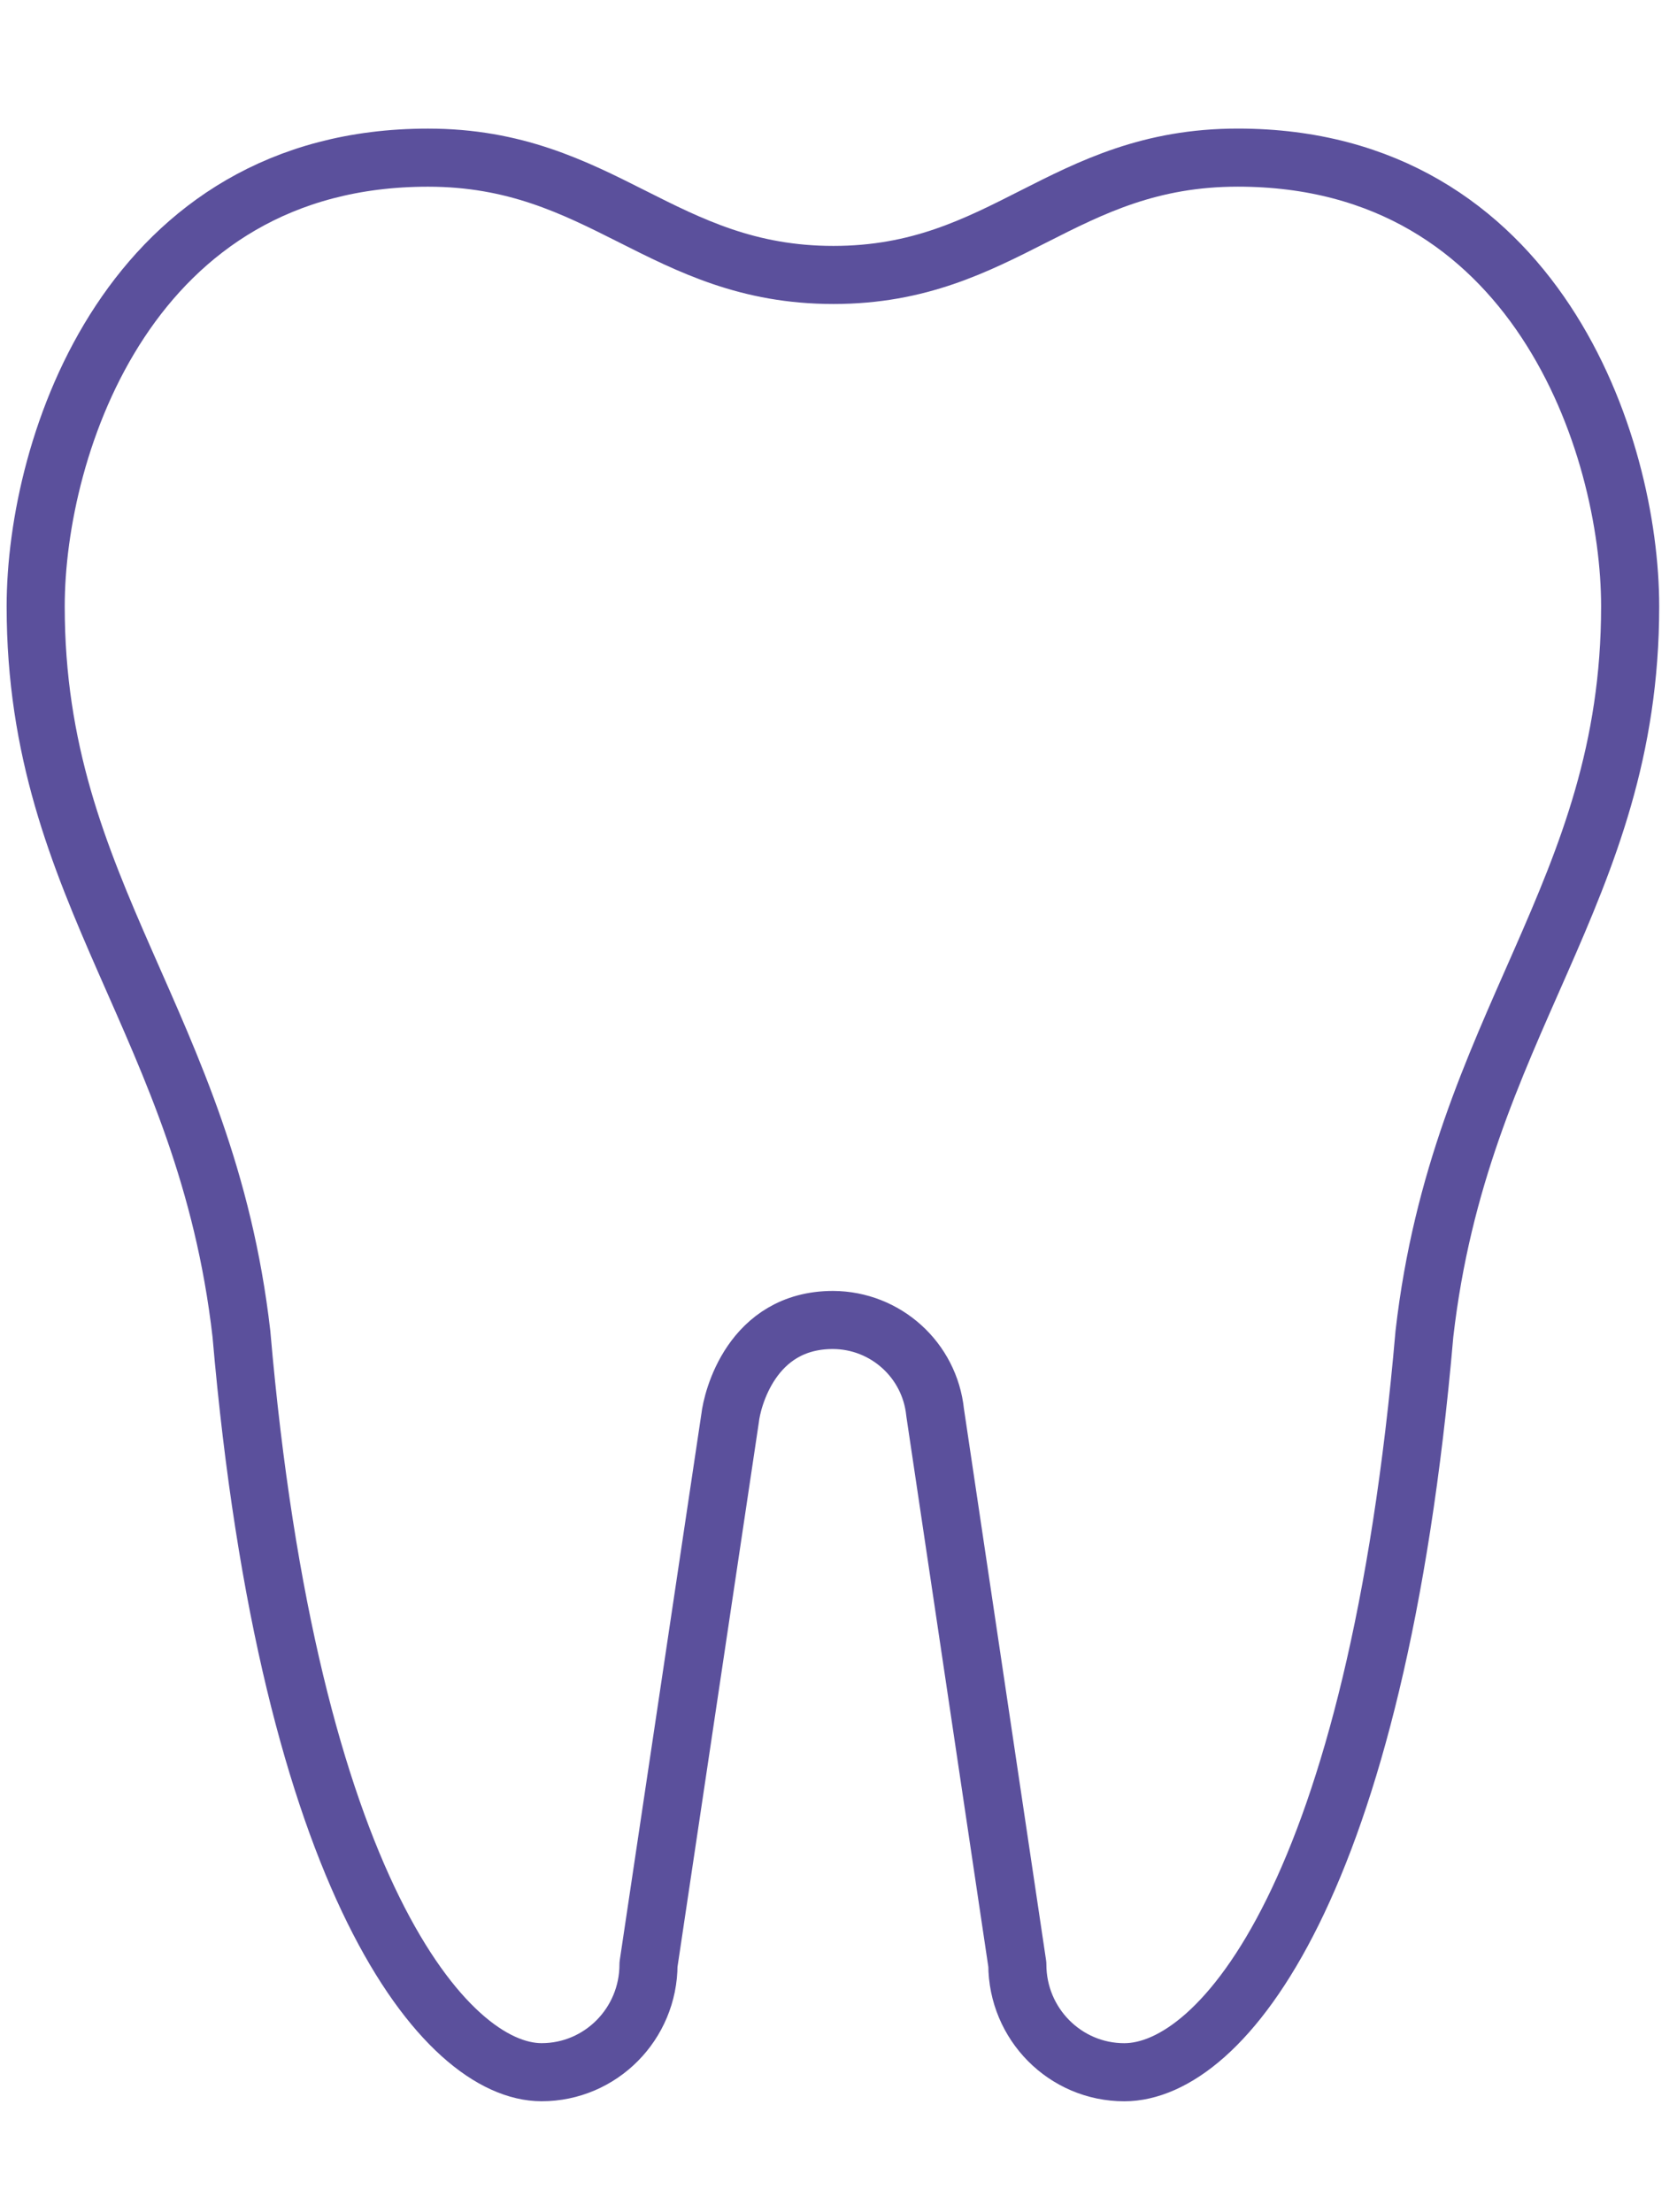 <?xml version="1.0" encoding="UTF-8"?>
<svg xmlns="http://www.w3.org/2000/svg" width="47" height="62" viewBox="0 0 47 62" fill="none">
  <path d="M15.179 58.084C16.834 58.084 18.175 56.732 18.175 55.063L20.463 39.745C20.517 39.253 21.051 36.999 23.345 36.999C24.822 37.005 26.057 38.122 26.208 39.591L28.512 55.064C28.512 56.732 29.854 58.085 31.509 58.085C34.237 58.085 38.572 52.985 39.921 37.388C40.921 28.673 45.687 25.073 45.687 16.998C45.687 12.474 43.046 4.418 34.691 4.418C29.777 4.418 28.15 7.707 23.357 7.707C18.564 7.707 16.872 4.419 11.996 4.419C3.64 4.419 1 12.472 1 16.999C1 25.073 5.766 28.673 6.766 37.388C8.103 52.852 12.486 58.084 15.179 58.084Z" stroke="#5B509C" stroke-width="1.628" stroke-linecap="round" stroke-linejoin="round"></path>
</svg>
